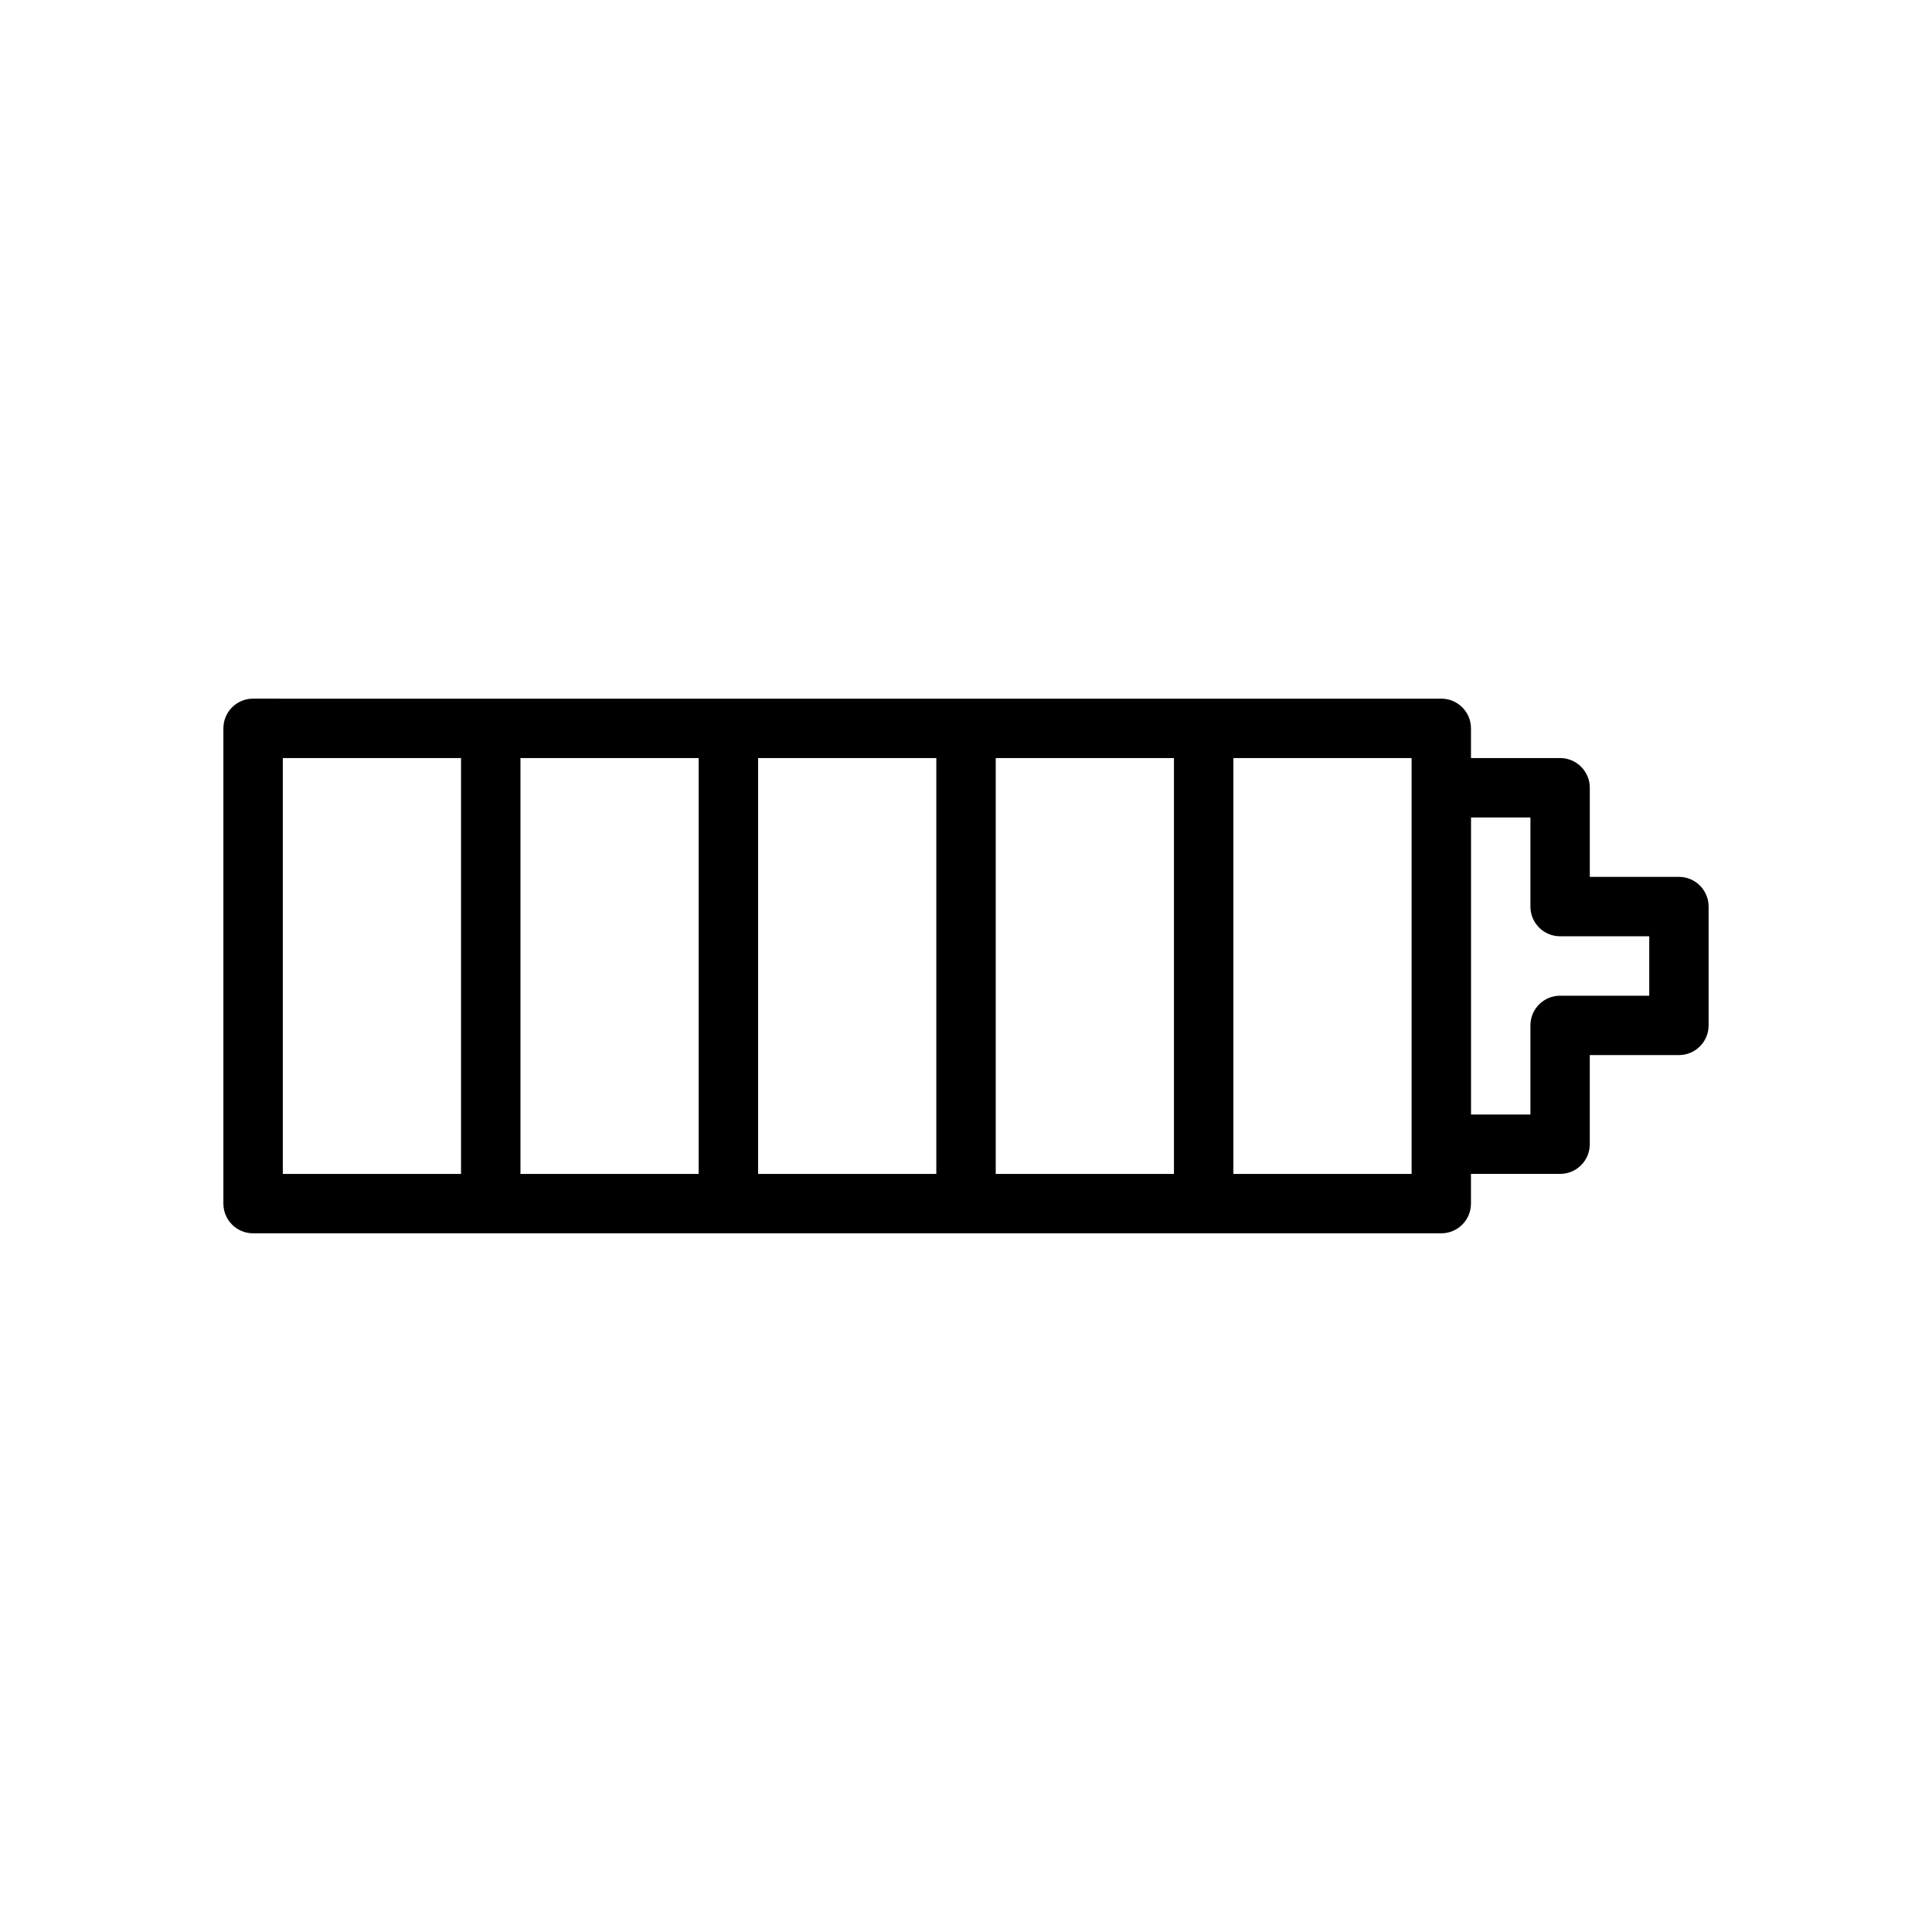 <?xml version="1.0" encoding="UTF-8"?>
<!-- Uploaded to: SVG Repo, www.svgrepo.com, Generator: SVG Repo Mixer Tools -->
<svg fill="#000000" width="800px" height="800px" version="1.1" viewBox="144 144 512 512" xmlns="http://www.w3.org/2000/svg">
 <path d="m588.93 376.38h-23.617v-23.617c0-4.348-3.519-7.871-7.871-7.871h-23.617v-7.871c0-4.348-3.519-7.871-7.871-7.871h-251.91l-62.973-0.004c-4.352 0-7.871 3.523-7.871 7.871v125.95c0 4.348 3.519 7.871 7.871 7.871h314.88c4.352 0 7.871-3.523 7.871-7.871v-7.871h23.617c4.352 0 7.871-3.523 7.871-7.871v-23.617h23.617c4.352 0 7.871-3.523 7.871-7.871v-31.488c0-4.348-3.523-7.871-7.875-7.871zm-369.98-31.488h47.23v110.21h-47.23zm62.977 0h47.23v110.21h-47.23zm62.977 0h47.23v110.21h-47.23zm62.977 0h47.23v110.21h-47.23zm110.21 110.21h-47.23v-110.21h47.23zm62.977-47.23h-23.617c-4.352 0-7.871 3.523-7.871 7.871v23.617h-15.742v-78.723h15.742v23.617c0 4.348 3.519 7.871 7.871 7.871h23.617z"/>
</svg>